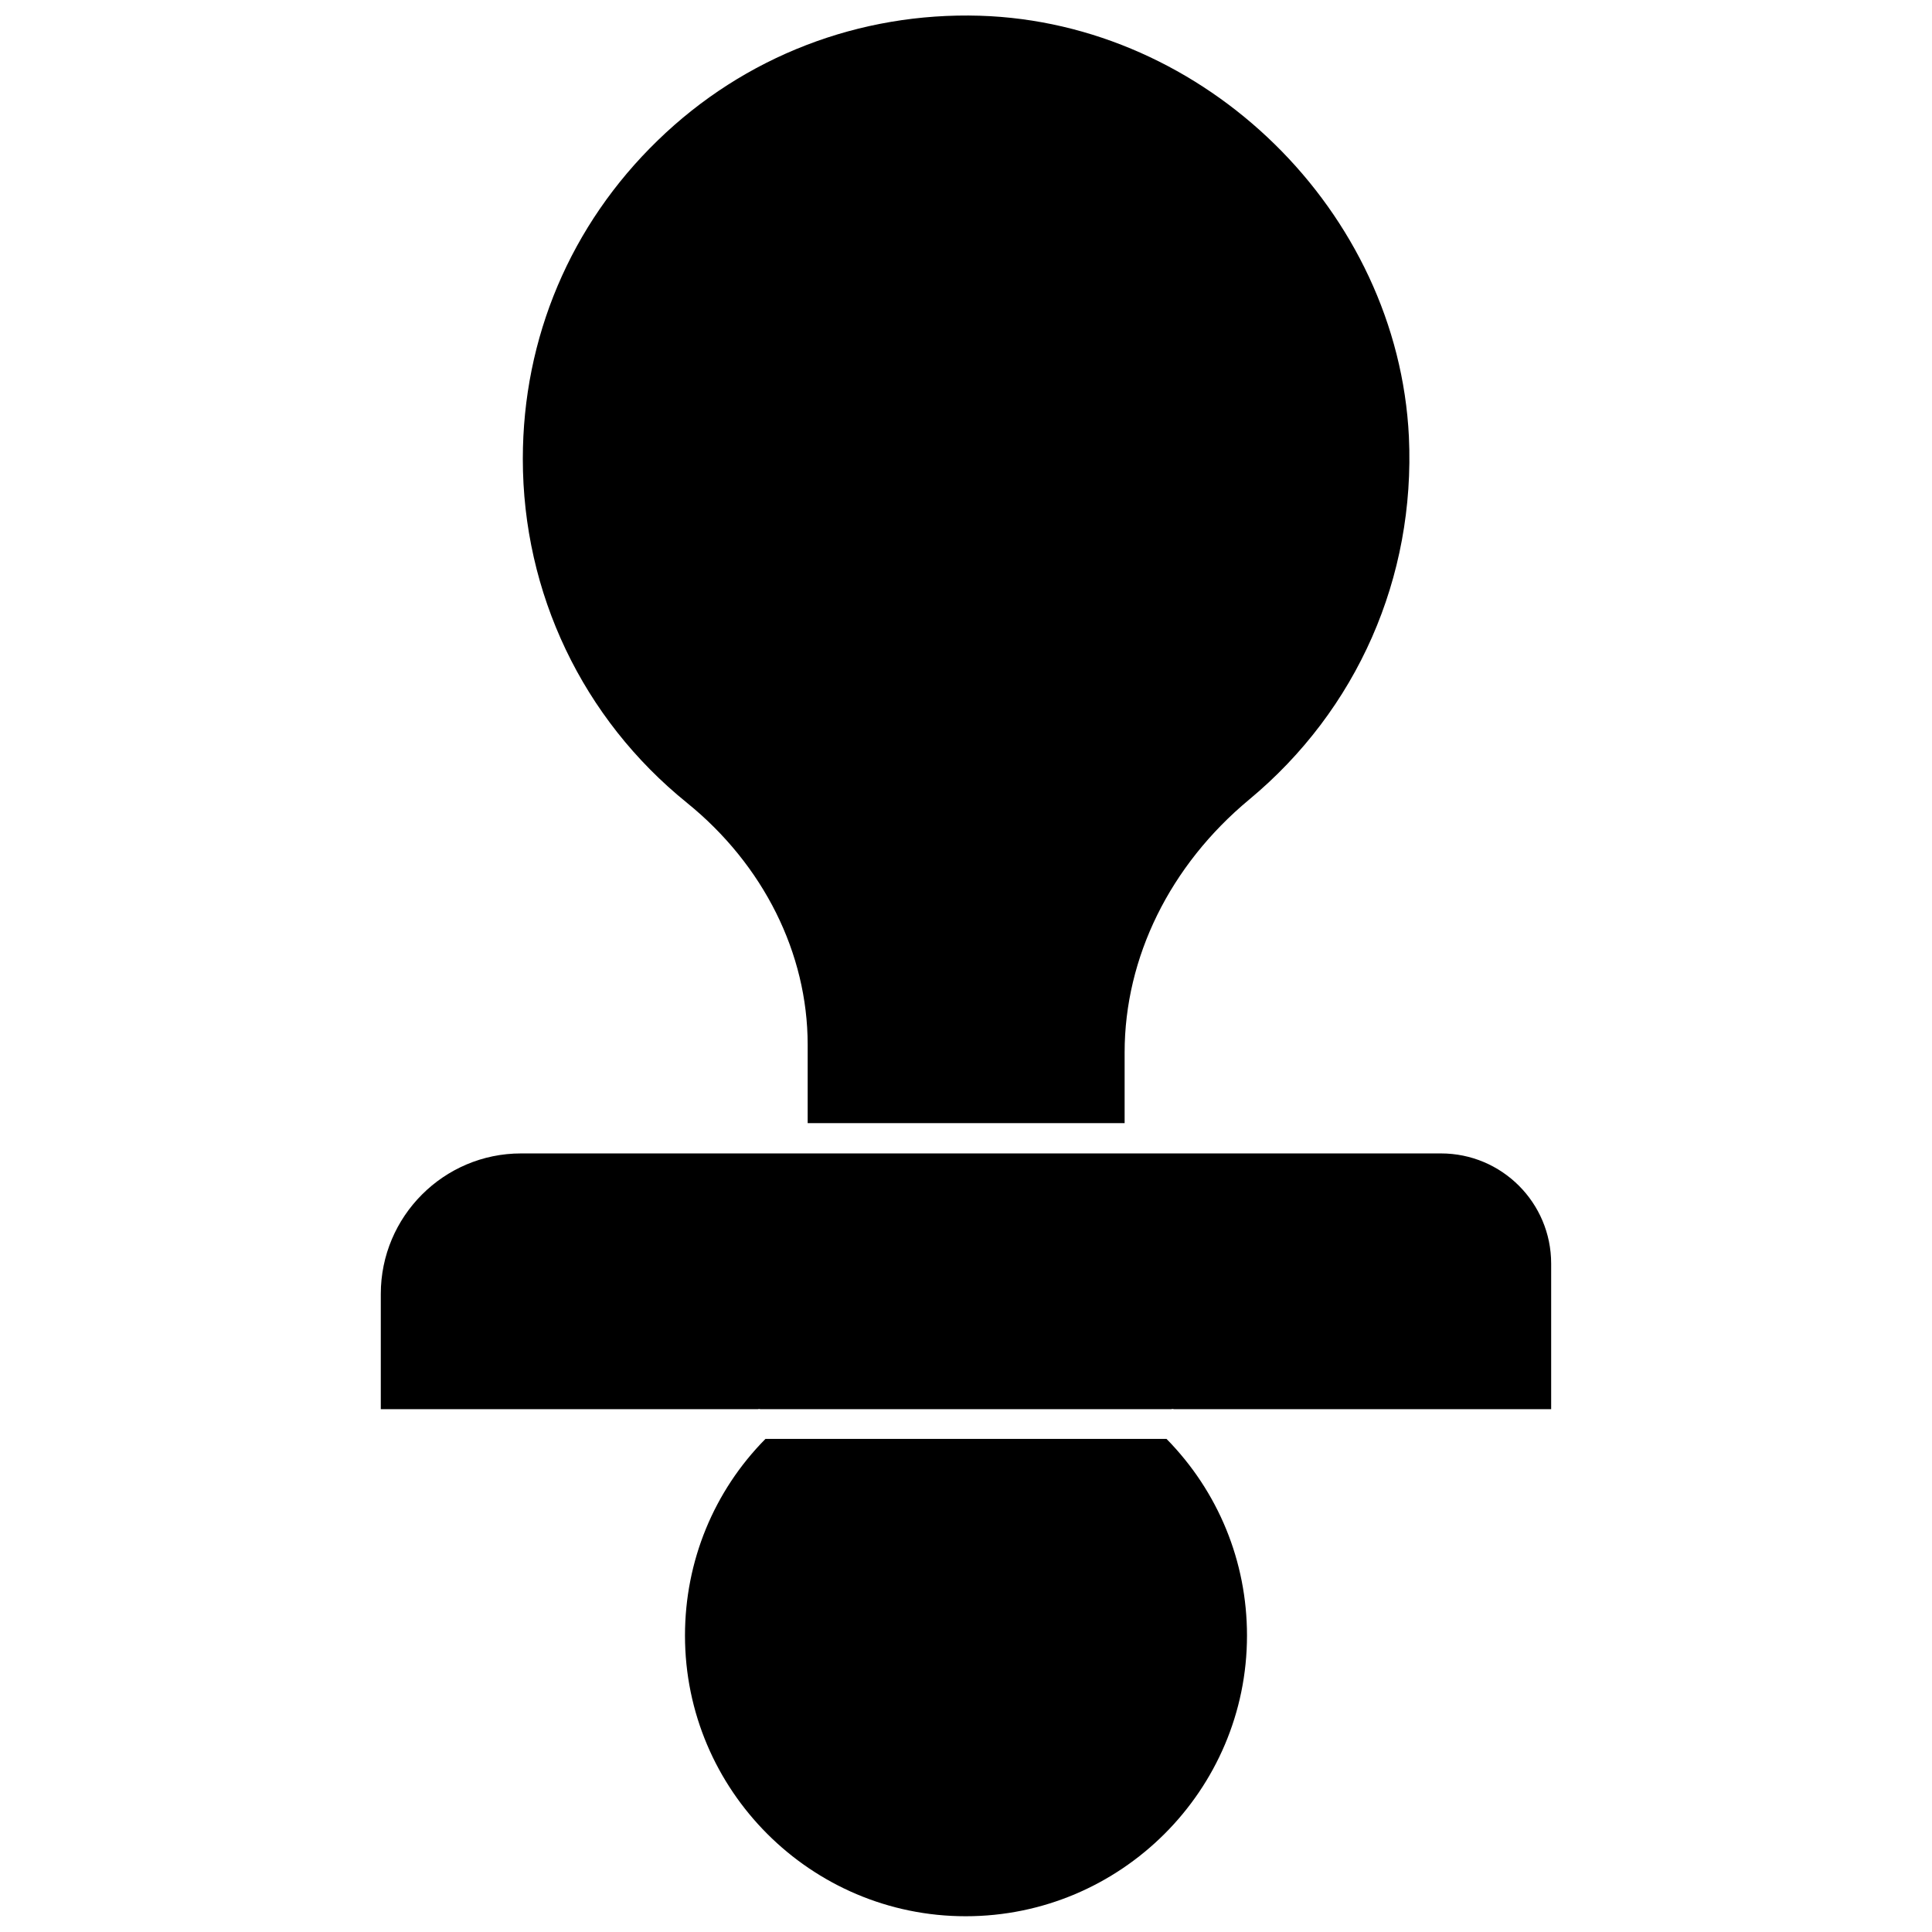 <?xml version="1.0" encoding="UTF-8"?>
<!-- Uploaded to: ICON Repo, www.svgrepo.com, Generator: ICON Repo Mixer Tools -->
<svg width="800px" height="800px" version="1.1" viewBox="144 144 512 512" xmlns="http://www.w3.org/2000/svg">
 <defs>
  <clipPath id="b">
   <path d="m282 148.09h236v293.91h-236z"/>
  </clipPath>
  <clipPath id="a">
   <path d="m325 525h150v126.9h-150z"/>
  </clipPath>
 </defs>
 <g clip-path="url(#b)">
  <path d="m326.08 356.78c20.23 16.375 31.961 39.832 31.961 64.078v20.781h83.996v-18.734c0-25.191 12.043-49.594 32.984-66.992 28.652-23.773 44.082-58.883 42.352-96.195-2.918-59.668-53.93-109.73-113.75-111.55-31.805-0.945-62.348 10.707-85.332 33.062-23.066 22.355-35.738 52.27-35.738 84.387-0.004 35.504 15.82 68.805 43.531 91.16z"/>
 </g>
 <g clip-path="url(#a)">
  <path d="m346.86 525.32c-13.699 13.855-21.332 32.434-21.332 52.113 0 41.012 33.379 74.391 74.391 74.391 41.094 0 74.547-33.379 74.547-74.391 0-19.68-7.637-38.18-21.332-52.113z"/>
 </g>
 <path d="m525.87 449.67h-243.8c-20.469 0-37.156 16.688-37.156 37.234v30.543h99.895c0.234-0.078 0.473-0.078 0.707 0h108.87c0.234-0.078 0.473-0.078 0.789 0h99.898v-38.574c0-16.137-13.066-29.203-29.207-29.203z"/>
</svg>